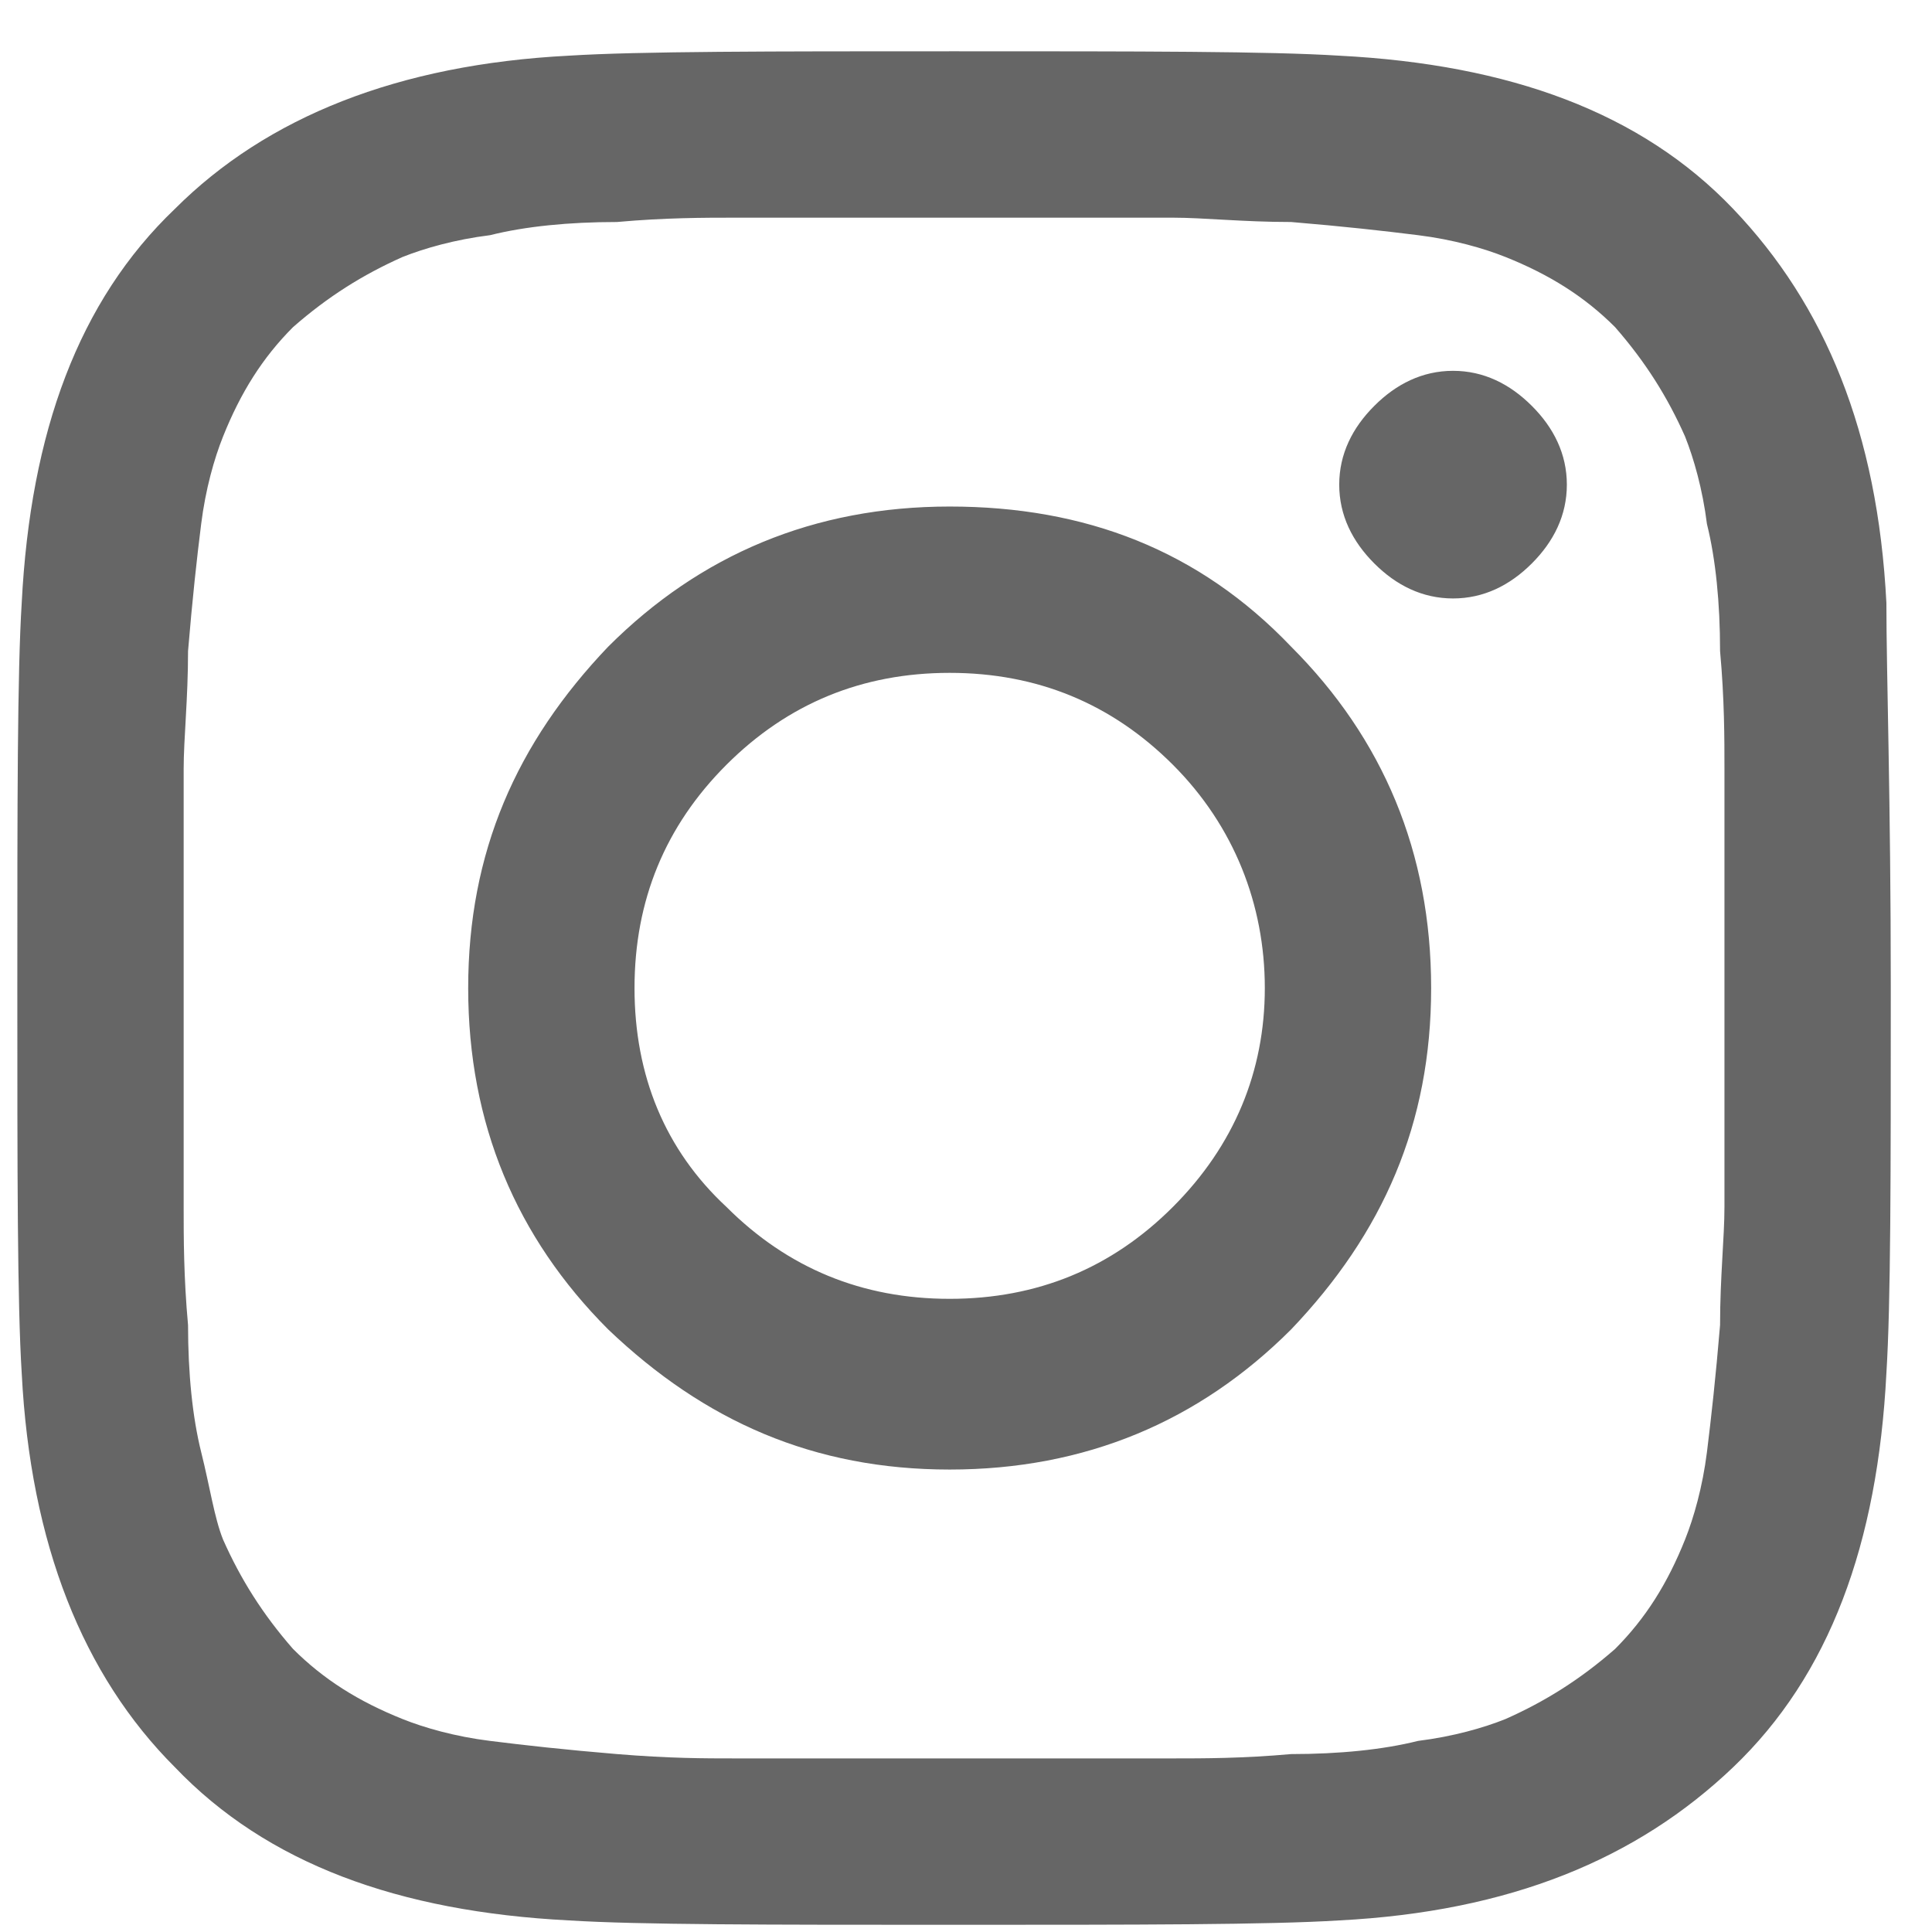 <svg width="33" height="33" viewBox="0 0 33 33" fill="none" xmlns="http://www.w3.org/2000/svg">
<path d="M32.296 16.877C32.296 20.091 32.296 22.26 32.221 23.456C32.072 26.372 31.249 28.615 29.604 30.185C27.959 31.755 25.791 32.652 22.875 32.802C21.679 32.877 19.436 32.877 16.296 32.877C13.081 32.877 10.913 32.877 9.716 32.802C6.801 32.652 4.558 31.83 2.987 30.185C1.417 28.615 0.52 26.372 0.371 23.456C0.296 22.26 0.296 20.017 0.296 16.877C0.296 13.736 0.296 11.493 0.371 10.297C0.52 7.381 1.343 5.138 2.987 3.568C4.558 1.998 6.801 1.101 9.716 0.951C10.913 0.876 13.156 0.876 16.296 0.876C19.511 0.876 21.679 0.876 22.875 0.951C25.791 1.101 28.034 1.923 29.604 3.568C31.174 5.213 32.072 7.381 32.221 10.297C32.221 11.493 32.296 13.662 32.296 16.877ZM17.866 3.718C16.894 3.718 16.371 3.718 16.296 3.718C16.221 3.718 15.698 3.718 14.726 3.718C13.754 3.718 13.006 3.718 12.558 3.718C12.034 3.718 11.361 3.718 10.539 3.792C9.716 3.792 8.969 3.867 8.371 4.017C7.773 4.091 7.249 4.241 6.875 4.39C6.202 4.69 5.604 5.063 5.006 5.587C4.483 6.11 4.109 6.708 3.81 7.456C3.66 7.83 3.511 8.353 3.436 8.951C3.361 9.549 3.287 10.222 3.212 11.12C3.212 11.942 3.137 12.615 3.137 13.138C3.137 13.662 3.137 14.409 3.137 15.306C3.137 16.278 3.137 16.802 3.137 16.877C3.137 16.951 3.137 17.475 3.137 18.447C3.137 19.419 3.137 20.166 3.137 20.615C3.137 21.138 3.137 21.811 3.212 22.634C3.212 23.456 3.287 24.204 3.436 24.802C3.586 25.4 3.66 25.923 3.81 26.297C4.109 26.97 4.483 27.568 5.006 28.166C5.53 28.689 6.128 29.063 6.875 29.362C7.249 29.512 7.773 29.662 8.371 29.736C8.969 29.811 9.642 29.886 10.539 29.961C11.436 30.035 12.034 30.035 12.558 30.035C13.081 30.035 13.829 30.035 14.726 30.035C15.698 30.035 16.221 30.035 16.296 30.035C16.371 30.035 16.894 30.035 17.866 30.035C18.838 30.035 19.586 30.035 20.034 30.035C20.558 30.035 21.23 30.035 22.053 29.961C22.875 29.961 23.623 29.886 24.221 29.736C24.819 29.662 25.343 29.512 25.716 29.362C26.389 29.063 26.988 28.689 27.586 28.166C28.109 27.643 28.483 27.045 28.782 26.297C28.931 25.923 29.081 25.4 29.156 24.802C29.23 24.204 29.305 23.531 29.38 22.634C29.38 21.811 29.455 21.138 29.455 20.615C29.455 20.091 29.455 19.344 29.455 18.447C29.455 17.475 29.455 16.951 29.455 16.877C29.455 16.802 29.455 16.278 29.455 15.306C29.455 14.334 29.455 13.587 29.455 13.138C29.455 12.615 29.455 11.942 29.38 11.12C29.38 10.297 29.305 9.549 29.156 8.951C29.081 8.353 28.931 7.83 28.782 7.456C28.483 6.783 28.109 6.185 27.586 5.587C27.062 5.063 26.464 4.69 25.716 4.39C25.343 4.241 24.819 4.091 24.221 4.017C23.623 3.942 22.95 3.867 22.053 3.792C21.23 3.792 20.558 3.718 20.034 3.718C19.586 3.718 18.838 3.718 17.866 3.718ZM22.053 11.045C23.623 12.615 24.445 14.559 24.445 16.877C24.445 19.194 23.623 21.063 22.053 22.708C20.483 24.278 18.539 25.101 16.221 25.101C13.903 25.101 12.034 24.278 10.389 22.708C8.819 21.138 7.997 19.194 7.997 16.877C7.997 14.559 8.819 12.69 10.389 11.045C11.959 9.475 13.903 8.652 16.221 8.652C18.539 8.652 20.483 9.4 22.053 11.045ZM20.034 20.615C21.081 19.568 21.604 18.297 21.604 16.877C21.604 15.456 21.081 14.11 20.034 13.063C18.988 12.017 17.716 11.493 16.221 11.493C14.726 11.493 13.455 12.017 12.408 13.063C11.361 14.11 10.838 15.381 10.838 16.877C10.838 18.372 11.361 19.643 12.408 20.615C13.455 21.662 14.726 22.185 16.221 22.185C17.716 22.185 18.988 21.662 20.034 20.615ZM26.165 6.933C26.539 7.306 26.763 7.755 26.763 8.278C26.763 8.802 26.539 9.25 26.165 9.624C25.791 9.998 25.343 10.222 24.819 10.222C24.296 10.222 23.847 9.998 23.474 9.624C23.1 9.25 22.875 8.802 22.875 8.278C22.875 7.755 23.1 7.306 23.474 6.933C23.847 6.559 24.296 6.334 24.819 6.334C25.343 6.334 25.791 6.559 26.165 6.933Z" fill="#666666"/>
</svg>
